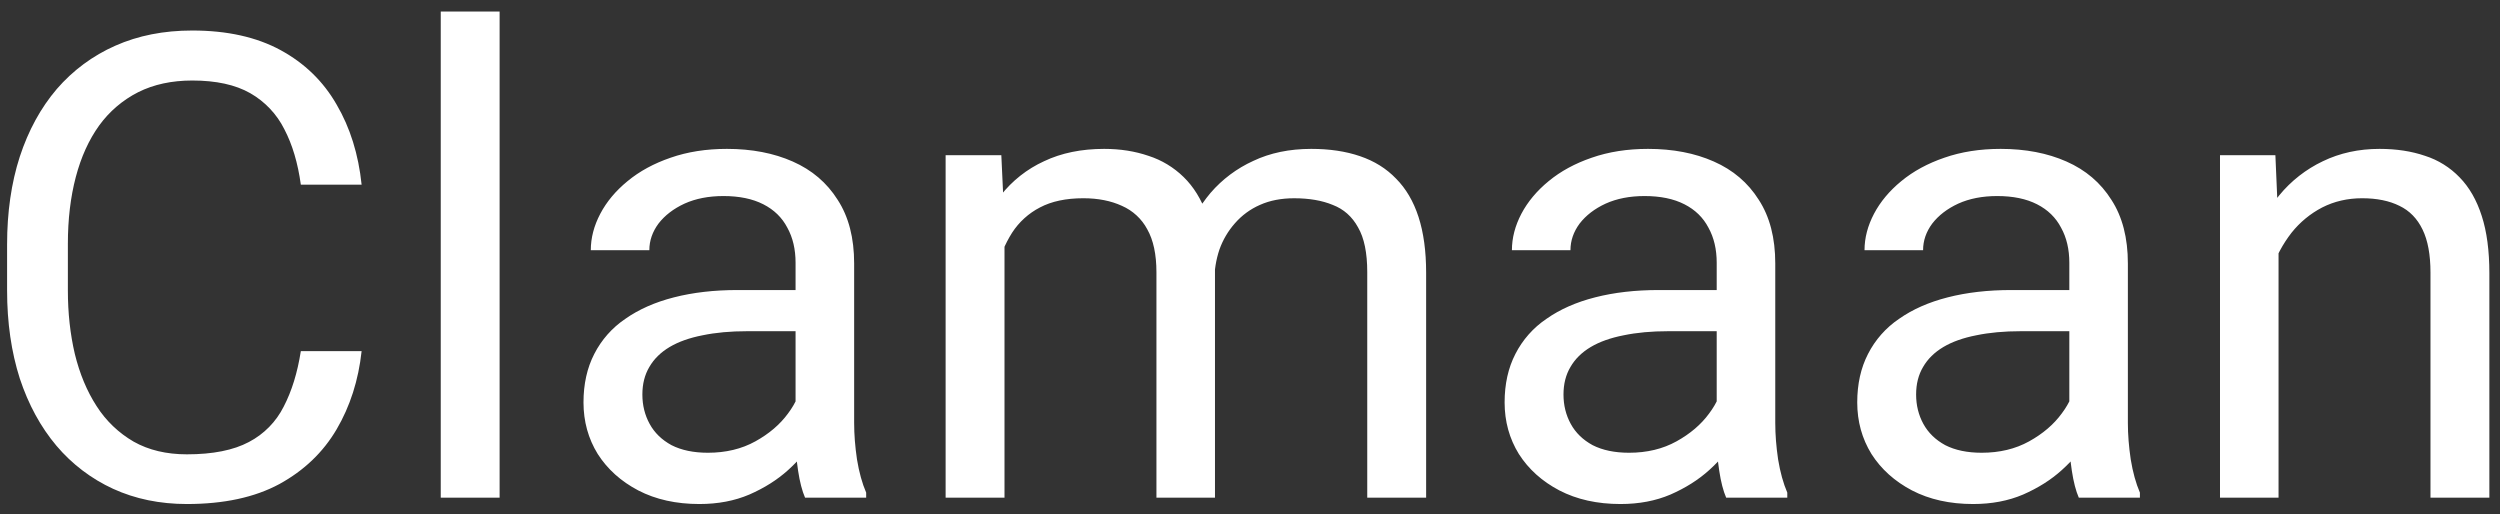 <svg width="141" height="29" viewBox="0 0 141 29" fill="none" xmlns="http://www.w3.org/2000/svg">
<rect x="0" y="0" width="141" height="29" fill="#333333" stroke="none"/>
<path d="M16.967 19.804H20.395C20.217 21.447 19.746 22.917 18.985 24.214C18.223 25.512 17.145 26.541 15.753 27.303C14.36 28.053 12.623 28.427 10.54 28.427C9.017 28.427 7.63 28.141 6.381 27.57C5.151 27.005 4.06 26.176 3.185 25.142C2.292 24.083 1.602 22.815 1.114 21.34C0.639 19.852 0.4 18.198 0.4 16.377V13.788C0.4 11.967 0.638 10.318 1.114 8.843C1.602 7.355 2.298 6.082 3.202 5.022C4.108 3.972 5.236 3.136 6.506 2.577C7.791 2.006 9.237 1.721 10.844 1.721C12.807 1.721 14.468 2.09 15.825 2.827C17.181 3.565 18.235 4.589 18.985 5.898C19.746 7.196 20.217 8.701 20.395 10.415H16.967C16.801 9.2 16.492 8.159 16.038 7.291C15.612 6.436 14.941 5.728 14.111 5.254C13.277 4.779 12.188 4.541 10.844 4.541C9.69 4.541 8.671 4.76 7.791 5.201C6.921 5.642 6.168 6.285 5.595 7.075C5.012 7.885 4.572 8.855 4.274 9.986C3.977 11.116 3.828 12.371 3.828 13.752V16.377C3.828 17.65 3.958 18.846 4.221 19.965C4.495 21.084 4.904 22.066 5.452 22.911C5.978 23.735 6.695 24.421 7.541 24.91C8.386 25.386 9.386 25.624 10.54 25.624C12.004 25.624 13.17 25.392 14.04 24.928C14.888 24.485 15.575 23.785 16.003 22.929C16.455 22.06 16.777 21.018 16.967 19.804ZM28.178 0.649V28.07H24.858V0.649H28.178ZM44.87 24.768V14.823C44.87 14.061 44.716 13.401 44.406 12.842C44.109 12.271 43.657 11.83 43.05 11.521C42.443 11.211 41.693 11.057 40.801 11.057C39.968 11.057 39.235 11.2 38.605 11.485C37.986 11.771 37.498 12.146 37.14 12.609C36.796 13.074 36.623 13.574 36.623 14.11H33.321C33.321 13.419 33.499 12.735 33.856 12.056C34.213 11.378 34.724 10.765 35.392 10.218C36.069 9.658 36.879 9.218 37.819 8.896C38.771 8.563 39.83 8.397 40.997 8.397C42.401 8.397 43.638 8.635 44.711 9.11C45.793 9.587 46.638 10.307 47.245 11.271C47.864 12.223 48.174 13.419 48.174 14.859V23.857C48.174 24.5 48.227 25.184 48.334 25.91C48.453 26.636 48.626 27.261 48.852 27.784V28.07H45.406C45.24 27.689 45.109 27.183 45.013 26.553C44.922 25.962 44.874 25.365 44.87 24.768ZM45.442 16.358L45.478 18.68H42.139C41.199 18.68 40.36 18.757 39.622 18.911C38.884 19.055 38.266 19.275 37.766 19.572C37.266 19.87 36.884 20.245 36.623 20.697C36.361 21.137 36.23 21.655 36.23 22.25C36.23 22.857 36.367 23.411 36.641 23.91C36.915 24.41 37.325 24.809 37.873 25.107C38.432 25.392 39.116 25.535 39.925 25.535C40.937 25.535 41.83 25.321 42.604 24.892C43.377 24.464 43.99 23.941 44.443 23.322C44.906 22.703 45.156 22.101 45.192 21.518L46.603 23.107C46.519 23.607 46.293 24.161 45.924 24.768C45.555 25.375 45.062 25.958 44.443 26.517C43.836 27.065 43.109 27.523 42.264 27.892C41.431 28.248 40.491 28.427 39.444 28.427C38.135 28.427 36.986 28.172 35.998 27.66C35.023 27.148 34.261 26.463 33.713 25.607C33.177 24.738 32.909 23.768 32.909 22.696C32.909 21.661 33.112 20.75 33.516 19.965C33.922 19.167 34.524 18.485 35.267 17.984C36.028 17.448 36.944 17.043 38.015 16.77C39.086 16.495 40.282 16.358 41.604 16.358H45.442ZM56.654 12.592V28.07H53.333V8.753H56.475L56.654 12.592ZM55.975 17.68L54.44 17.626C54.452 16.305 54.624 15.085 54.957 13.966C55.291 12.836 55.784 11.855 56.44 11.021C57.089 10.192 57.927 9.531 58.885 9.093C59.861 8.628 60.992 8.397 62.277 8.397C63.182 8.397 64.014 8.528 64.777 8.79C65.521 9.029 66.2 9.439 66.758 9.986C67.318 10.533 67.752 11.235 68.061 12.092C68.371 12.949 68.525 13.985 68.525 15.198V28.07H65.223V15.359C65.223 14.348 65.05 13.539 64.705 12.931C64.392 12.342 63.888 11.877 63.277 11.61C62.658 11.325 61.932 11.181 61.099 11.181C60.122 11.181 59.307 11.355 58.654 11.7C58.014 12.03 57.472 12.522 57.081 13.127C56.675 13.768 56.385 14.475 56.225 15.216C56.055 16.026 55.971 16.852 55.975 17.68ZM68.49 15.859L66.276 16.538C66.288 15.478 66.46 14.461 66.794 13.485C67.125 12.533 67.627 11.649 68.275 10.878C68.938 10.11 69.761 9.495 70.685 9.075C71.638 8.623 72.727 8.397 73.953 8.397C74.989 8.397 75.904 8.534 76.702 8.807C77.511 9.082 78.19 9.503 78.737 10.074C79.296 10.635 79.719 11.354 80.005 12.235C80.29 13.115 80.434 14.164 80.434 15.377V28.07H77.113V15.341C77.113 14.258 76.94 13.419 76.594 12.824C76.262 12.217 75.786 11.794 75.167 11.557C74.56 11.306 73.833 11.182 72.989 11.182C72.263 11.182 71.62 11.306 71.06 11.557C70.519 11.793 70.038 12.147 69.65 12.592C69.267 13.025 68.97 13.528 68.776 14.074C68.583 14.649 68.486 15.253 68.49 15.859ZM96.822 24.768V14.823C96.822 14.061 96.667 13.401 96.357 12.842C96.06 12.271 95.608 11.83 95.001 11.521C94.394 11.211 93.644 11.057 92.751 11.057C91.919 11.057 91.186 11.2 90.556 11.485C89.937 11.771 89.449 12.146 89.091 12.609C88.747 13.074 88.574 13.574 88.574 14.11H85.272C85.272 13.419 85.45 12.735 85.806 12.056C86.164 11.378 86.676 10.765 87.342 10.218C88.02 9.658 88.83 9.218 89.77 8.896C90.722 8.563 91.781 8.397 92.948 8.397C94.352 8.397 95.59 8.635 96.661 9.11C97.744 9.587 98.589 10.307 99.196 11.271C99.815 12.223 100.125 13.419 100.125 14.859V23.857C100.125 24.5 100.178 25.184 100.285 25.91C100.405 26.636 100.577 27.261 100.803 27.784V28.07H97.357C97.191 27.689 97.06 27.183 96.965 26.553C96.873 25.962 96.825 25.365 96.822 24.768ZM97.393 16.358L97.428 18.68H94.09C93.15 18.68 92.311 18.757 91.573 18.911C90.835 19.055 90.217 19.275 89.717 19.572C89.217 19.87 88.835 20.245 88.574 20.697C88.312 21.137 88.181 21.655 88.181 22.25C88.181 22.857 88.318 23.411 88.592 23.91C88.866 24.41 89.276 24.809 89.824 25.107C90.383 25.392 91.068 25.535 91.877 25.535C92.888 25.535 93.781 25.321 94.555 24.892C95.328 24.464 95.941 23.941 96.394 23.322C96.857 22.703 97.108 22.101 97.143 21.518L98.554 23.107C98.471 23.607 98.244 24.161 97.876 24.768C97.506 25.375 97.013 25.958 96.394 26.517C95.786 27.065 95.06 27.523 94.216 27.892C93.382 28.248 92.442 28.427 91.395 28.427C90.085 28.427 88.937 28.172 87.949 27.66C86.973 27.148 86.212 26.463 85.664 25.607C85.128 24.738 84.86 23.768 84.86 22.696C84.86 21.661 85.063 20.75 85.467 19.965C85.873 19.167 86.475 18.485 87.218 17.984C87.979 17.448 88.895 17.043 89.966 16.77C91.037 16.495 92.234 16.358 93.555 16.358H97.393ZM116.71 24.768V14.823C116.71 14.061 116.555 13.401 116.245 12.842C115.948 12.271 115.496 11.83 114.889 11.521C114.282 11.211 113.532 11.057 112.639 11.057C111.807 11.057 111.074 11.2 110.444 11.485C109.825 11.771 109.337 12.146 108.979 12.609C108.634 13.074 108.462 13.574 108.462 14.11H105.159C105.159 13.419 105.338 12.735 105.694 12.056C106.052 11.378 106.564 10.765 107.23 10.218C107.908 9.658 108.718 9.218 109.658 8.896C110.61 8.563 111.669 8.397 112.836 8.397C114.24 8.397 115.477 8.635 116.549 9.11C117.632 9.587 118.477 10.307 119.084 11.271C119.703 12.223 120.012 13.419 120.012 14.859V23.857C120.012 24.5 120.066 25.184 120.173 25.91C120.292 26.636 120.465 27.261 120.691 27.784V28.07H117.245C117.079 27.689 116.948 27.183 116.852 26.553C116.761 25.962 116.714 25.365 116.71 24.768ZM117.281 16.358L117.317 18.68H113.978C113.038 18.68 112.199 18.757 111.461 18.911C110.723 19.055 110.105 19.275 109.605 19.572C109.105 19.87 108.723 20.245 108.462 20.697C108.2 21.137 108.069 21.655 108.069 22.25C108.069 22.857 108.206 23.411 108.479 23.91C108.754 24.41 109.164 24.809 109.712 25.107C110.271 25.392 110.956 25.535 111.765 25.535C112.776 25.535 113.669 25.321 114.443 24.892C115.216 24.464 115.829 23.941 116.281 23.322C116.745 22.703 116.996 22.101 117.031 21.518L118.442 23.107C118.358 23.607 118.132 24.161 117.763 24.768C117.394 25.375 116.9 25.958 116.281 26.517C115.674 27.065 114.948 27.523 114.104 27.892C113.27 28.248 112.329 28.427 111.283 28.427C109.973 28.427 108.825 28.172 107.837 27.66C106.861 27.148 106.099 26.463 105.552 25.607C105.016 24.738 104.748 23.768 104.748 22.696C104.748 21.661 104.951 20.75 105.355 19.965C105.761 19.167 106.363 18.485 107.105 17.984C107.867 17.448 108.783 17.043 109.854 16.77C110.925 16.495 112.122 16.358 113.443 16.358H117.281ZM128.51 12.878V28.07H125.208V8.753H128.332L128.51 12.878ZM127.725 17.68L126.35 17.626C126.362 16.305 126.558 15.085 126.94 13.966C127.32 12.836 127.856 11.855 128.546 11.021C129.215 10.205 130.056 9.546 131.01 9.093C131.973 8.628 133.039 8.397 134.205 8.397C135.157 8.397 136.014 8.528 136.776 8.79C137.515 9.026 138.184 9.443 138.722 10.003C139.269 10.562 139.686 11.289 139.971 12.181C140.257 13.062 140.4 14.139 140.4 15.412V28.07H137.079V15.377C137.079 14.365 136.93 13.556 136.633 12.949C136.335 12.33 135.901 11.884 135.33 11.61C134.758 11.325 134.056 11.181 133.223 11.181C132.402 11.181 131.653 11.355 130.974 11.7C130.303 12.048 129.713 12.535 129.242 13.127C128.754 13.756 128.374 14.462 128.118 15.216C127.852 16.01 127.72 16.843 127.725 17.68Z" fill="white" />
</svg>
